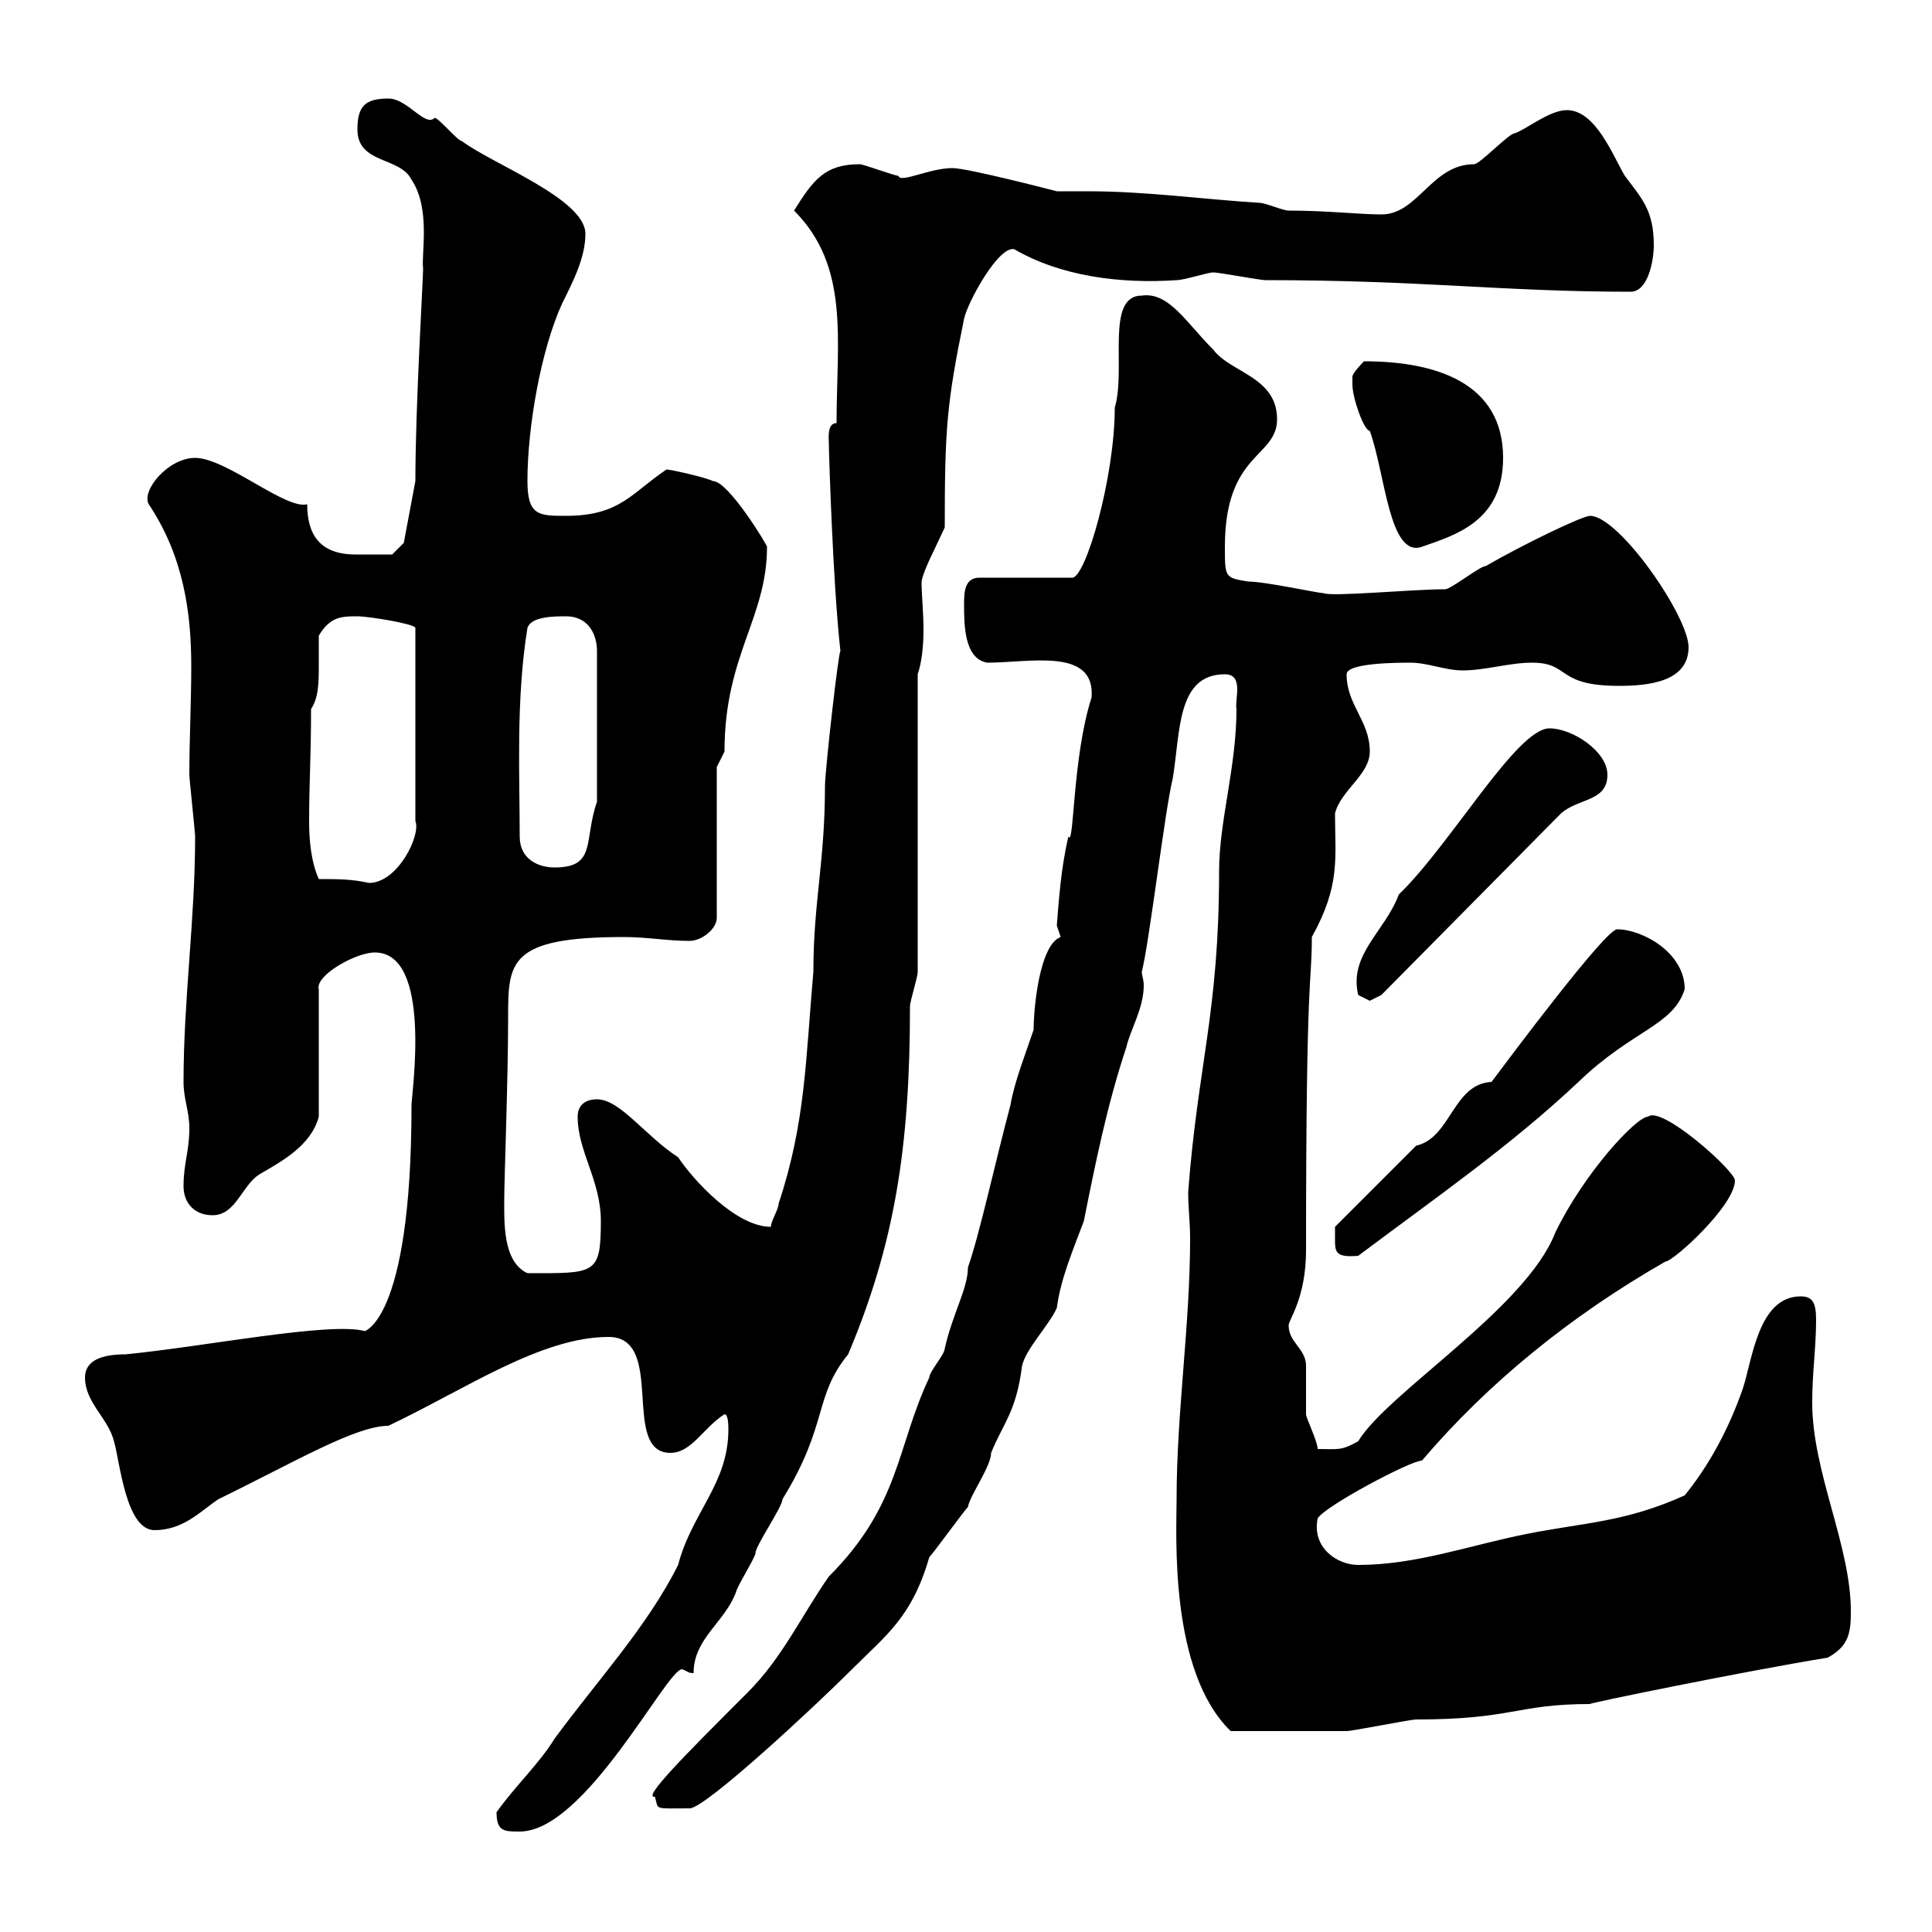 <svg xmlns="http://www.w3.org/2000/svg" xmlns:xlink="http://www.w3.org/1999/xlink" width="300" height="300"><path d="M77.10 281.40C77.10 284.40 78.30 284.40 80.70 284.40C90.90 284.40 103.50 259.20 105.90 259.20C106.80 259.50 106.80 259.80 107.70 259.80C107.70 254.40 112.50 252 114.30 247.20C114.30 246.60 117.30 241.80 117.30 241.20C117.30 240 121.50 234 121.50 232.80C128.70 221.10 126.30 216.90 131.70 210.30C138.90 193.20 141.30 178.20 141.30 156.30C141.30 155.40 142.50 151.80 142.50 150.90L142.50 104.70C143.10 102.90 143.40 100.50 143.40 97.80C143.40 95.10 143.10 92.40 143.10 90.30C143.40 88.50 145.20 85.20 146.70 81.90C146.70 66.60 147 62.70 149.70 49.50C150.30 46.80 155.10 38.10 157.50 38.70C164.70 42.90 174 44.10 182.70 43.50C183.90 43.50 187.50 42.30 188.40 42.30C189.30 42.30 195.60 43.50 196.50 43.50C220.80 43.50 233.40 45.30 253.20 45.30C255.90 45.30 256.80 40.50 256.80 38.10C256.80 32.70 255 30.90 252.30 27.30C250.50 24.30 247.80 17.10 243.30 17.10C240.60 17.10 237 20.10 235.20 20.70C234.30 20.70 229.80 25.50 228.90 25.50C222.30 25.50 220.20 33.30 214.50 33.30C211.20 33.30 206.10 32.70 200.10 32.70C199.20 32.70 196.50 31.50 195.60 31.50C186.30 30.90 177.90 29.70 168.90 29.70C167.10 29.70 165.90 29.70 164.10 29.70C164.10 29.70 150.30 26.10 147.90 26.10C144.30 26.10 139.80 28.50 139.50 27.30C138.90 27.30 134.10 25.50 133.50 25.50C128.10 25.50 126.30 27.90 123.30 32.70C132 41.40 129.90 52.80 129.90 65.70C128.40 65.70 128.70 68.10 128.70 68.70C128.70 69.90 129.30 90.30 130.50 101.10C130.20 101.10 128.10 119.70 128.10 122.10C128.10 133.80 126.30 140.10 126.30 150.90C125.10 164.40 125.10 174.30 120.90 186.90C120.90 187.80 119.70 189.60 119.70 190.50C114.30 190.50 107.70 183.30 105.30 179.70C100.20 176.40 96.30 170.70 92.70 170.70C90.90 170.70 89.70 171.60 89.70 173.40C89.70 178.80 93.30 183.30 93.30 189.60C93.30 198 92.40 197.70 81.90 197.70C78 195.90 78.30 189.60 78.30 186C78.30 183.30 78.90 167.40 78.90 158.10C78.90 149.40 78.90 145.50 96.90 145.50C100.50 145.50 103.50 146.10 107.10 146.10C108.90 146.10 111.30 144.30 111.30 142.50L111.30 119.10C111.30 119.10 112.50 116.70 112.50 116.70C112.50 101.70 119.10 96 119.10 84.90C119.10 84.60 113.10 74.70 110.70 74.70C109.50 74.10 104.10 72.90 103.50 72.90C98.10 76.50 96.30 80.10 87.90 80.10C83.70 80.10 81.90 80.10 81.90 74.70C81.90 66.30 84 54.30 87.30 47.10C89.10 43.50 90.90 39.90 90.90 36.30C90.90 30.90 76.50 25.50 71.70 21.90C71.10 21.90 68.10 18.30 67.50 18.30C66 19.80 63.30 15.30 60.30 15.30C56.70 15.30 55.50 16.50 55.50 20.10C55.50 25.50 62.10 24.30 63.90 27.90C66.90 32.40 65.40 39.30 65.70 41.70C65.70 43.50 64.50 63 64.50 74.70L62.70 84.30L60.90 86.10C60 86.10 58.50 86.10 55.20 86.10C49.50 86.10 47.70 82.80 47.70 78.30C44.40 79.20 35.10 71.10 30.30 71.10C26.10 71.10 21.90 76.20 23.10 78.30C28.50 86.40 29.70 95.10 29.70 103.50C29.70 108.90 29.40 114.90 29.40 120.30C29.40 120.90 30.30 129.30 30.30 129.90C30.30 142.80 28.50 155.10 28.50 168C28.50 170.70 29.40 172.50 29.40 175.20C29.40 178.80 28.50 180.60 28.50 184.20C28.50 186.90 30.30 188.70 33 188.70C36.60 188.70 37.50 184.20 40.20 182.40C43.80 180.30 48.30 177.90 49.50 173.40L49.50 153.60C48.90 151.50 55.20 147.90 58.20 147.90C67.20 147.90 63.90 169.80 63.90 171.60C63.90 206.10 56.10 206.70 56.70 206.70C51.30 205.20 31.80 209.10 19.50 210.30C15.90 210.30 13.20 211.20 13.20 213.90C13.20 217.80 16.80 220.20 17.70 223.80C18.60 226.80 19.50 237.60 24 237.60C28.50 237.60 31.20 234.60 33.90 232.80C45.60 227.10 55.20 221.40 60.30 221.40C72.30 215.70 84 207.60 94.50 207.60C103.50 207.60 96.30 225.60 104.10 225.60C107.40 225.60 109.20 221.70 112.50 219.60C113.10 219.60 113.10 221.40 113.10 222C113.10 230.40 107.40 234.90 105.30 243C100.50 252.60 92.70 261 86.10 270C83.70 273.90 80.10 277.20 77.10 281.40ZM101.70 279C102.30 281.10 101.40 280.80 107.10 280.80C109.50 280.80 126.30 265.20 132.30 259.20C137.70 253.80 141.60 251.10 144.30 241.80C144.90 241.20 149.70 234.60 150.30 234C150.60 232.20 153.90 227.70 153.90 225.60C155.70 221.10 157.80 219.30 158.70 212.10C159.30 209.40 162.90 205.80 164.10 203.10C164.70 198.60 166.50 194.40 168.30 189.60C170.10 180.60 171.90 171.60 174.90 162.60C175.50 159.90 177.60 156.60 177.60 153C177.60 152.10 177.30 151.50 177.30 150.90C178.50 146.10 180.90 125.70 182.10 120.90C183.30 113.70 182.70 104.70 190.20 104.70C193.20 104.70 191.70 108.60 192 110.10C192 119.10 189.30 127.50 189.30 135.30C189.30 157.20 186 165.30 184.50 185.10C184.50 187.50 184.80 189.90 184.80 192.30C184.80 205.80 182.70 219.30 182.70 232.80C182.70 238.20 181.50 259.50 191.10 268.80C197.10 268.80 206.70 268.80 209.10 268.80C210 268.80 219 267 219.90 267C234.90 267 235.50 264.60 246.90 264.60C246 264.60 270.90 259.50 283.80 257.40C287.10 255.60 287.40 253.50 287.40 250.20C287.40 240 281.40 228.60 281.40 217.80C281.40 213 282 209.40 282 204.90C282 202.20 281.40 201.30 279.60 201.30C273 201.30 272.10 211.20 270.60 215.70C268.50 221.70 265.50 227.40 261.60 232.20C252.30 236.40 246 236.40 237 238.20C228 240 219.90 243 210.90 243C207.60 243 203.70 240.30 204.60 235.80C205.50 234 219 226.80 220.80 226.80C231 214.80 243.90 204.30 258.60 195.90C259.80 195.90 269.40 187.20 269.40 183.30C269.40 181.80 258 171.60 255.90 173.40C254.10 173.40 246 182.10 241.50 191.40C237 203.10 215.40 216.30 210.90 223.80C208.20 225.30 207.90 225 204.60 225C204.60 223.80 202.80 220.20 202.80 219.60C202.80 218.40 202.80 213 202.80 212.10C202.80 209.40 200.10 208.50 200.10 205.80C200.10 204.90 202.80 201.60 202.80 194.10C202.80 149.40 203.70 153.30 203.70 145.50C208.20 137.40 207.30 133.20 207.30 126.30C208.20 122.70 212.70 120.30 212.70 116.70C212.70 111.90 209.10 109.50 209.10 104.70C209.10 102.90 217.20 102.90 219 102.90C221.70 102.90 224.40 104.10 227.10 104.10C230.70 104.10 234.30 102.90 237.90 102.90C243.90 102.90 241.50 106.50 251.40 106.50C255.90 106.50 262.20 105.90 262.20 100.50C262.20 95.70 251.40 80.10 246.90 80.10C245.70 80.10 236.40 84.60 230.70 87.90C229.80 87.90 225.30 91.50 224.40 91.50C219.30 91.50 206.70 92.70 205.50 92.10C204.60 92.10 196.50 90.30 193.80 90.30C190.20 89.70 190.20 89.70 190.20 84.90C190.20 70.20 198.30 71.10 198.30 65.10C198.30 58.50 191.10 57.90 188.40 54.30C184.20 50.10 181.50 45.30 177.30 45.90C171.60 45.90 174.90 57.30 173.10 63.30C173.10 74.10 168.60 89.70 166.50 89.70L152.10 89.70C149.70 89.70 149.70 92.10 149.70 93.90C149.70 96.90 149.70 102.30 153.30 102.90C159.90 102.90 170.10 100.50 169.50 108.30C166.50 117.60 166.80 131.70 165.90 129.90C164.70 135 164.40 140.10 164.10 143.70C164.10 143.70 164.70 145.50 164.70 145.50C161.40 146.70 160.50 156.60 160.50 159.90C159.30 163.50 157.50 168 156.90 171.60C154.50 180.60 152.10 191.70 150.30 196.80C150.30 200.10 147.90 204 146.70 209.40C146.70 210.30 144.30 213 144.30 213.90C139.20 224.70 139.80 233.70 128.70 244.80C124.50 250.80 121.50 257.40 116.10 262.80C106.50 272.40 99.60 279.30 101.70 279ZM207.30 192.30C207.30 194.40 207.30 195.30 210.90 195C222.90 186 234.60 177.90 245.10 168C253.50 159.90 259.80 159.30 261.60 153.60C261.60 147.90 255 144.30 251.10 144.30C249.30 144.30 234.30 164.40 231.60 168C225.60 168.30 225.30 176.70 219.90 177.90L207.30 190.50C207.30 190.50 207.30 191.40 207.30 192.30ZM210.90 154.50C210.90 154.50 212.70 155.40 212.70 155.40C212.70 155.40 214.50 154.50 214.50 154.50L242.40 126.30C245.10 123.90 249.60 124.50 249.60 120.30C249.60 116.70 244.20 113.10 240.60 113.10C235.50 113.10 225.30 131.10 217.20 138.90C215.10 144.60 209.40 148.20 210.90 154.50ZM49.50 136.50C48.30 133.80 48 130.50 48 127.50C48 121.50 48.30 117.60 48.30 110.10C49.50 108.30 49.50 105.90 49.50 103.20C49.50 101.40 49.50 99.60 49.50 98.70C51.30 95.70 53.10 95.70 55.50 95.70C57.30 95.70 64.50 96.90 64.50 97.50L64.50 127.50C65.40 129.60 61.80 137.10 57.30 137.10C54.60 136.50 52.50 136.50 49.50 136.50ZM80.70 129.90C80.70 120.30 80.10 108.60 81.90 97.50C82.50 95.70 86.10 95.70 87.90 95.70C91.50 95.70 92.70 98.70 92.70 101.10L92.70 124.50C90.60 130.50 92.70 134.70 86.10 134.70C83.70 134.70 80.70 133.50 80.70 129.90ZM210 58.50C210 59.70 210 59.70 210 59.70C210 61.80 211.80 66.90 212.70 66.90C215.10 73.50 215.70 86.70 220.80 84.90C225.90 83.10 233.40 81 233.40 71.10C233.40 59.40 222.90 56.10 211.80 56.10C211.80 56.10 210 57.90 210 58.50Z"/></svg>